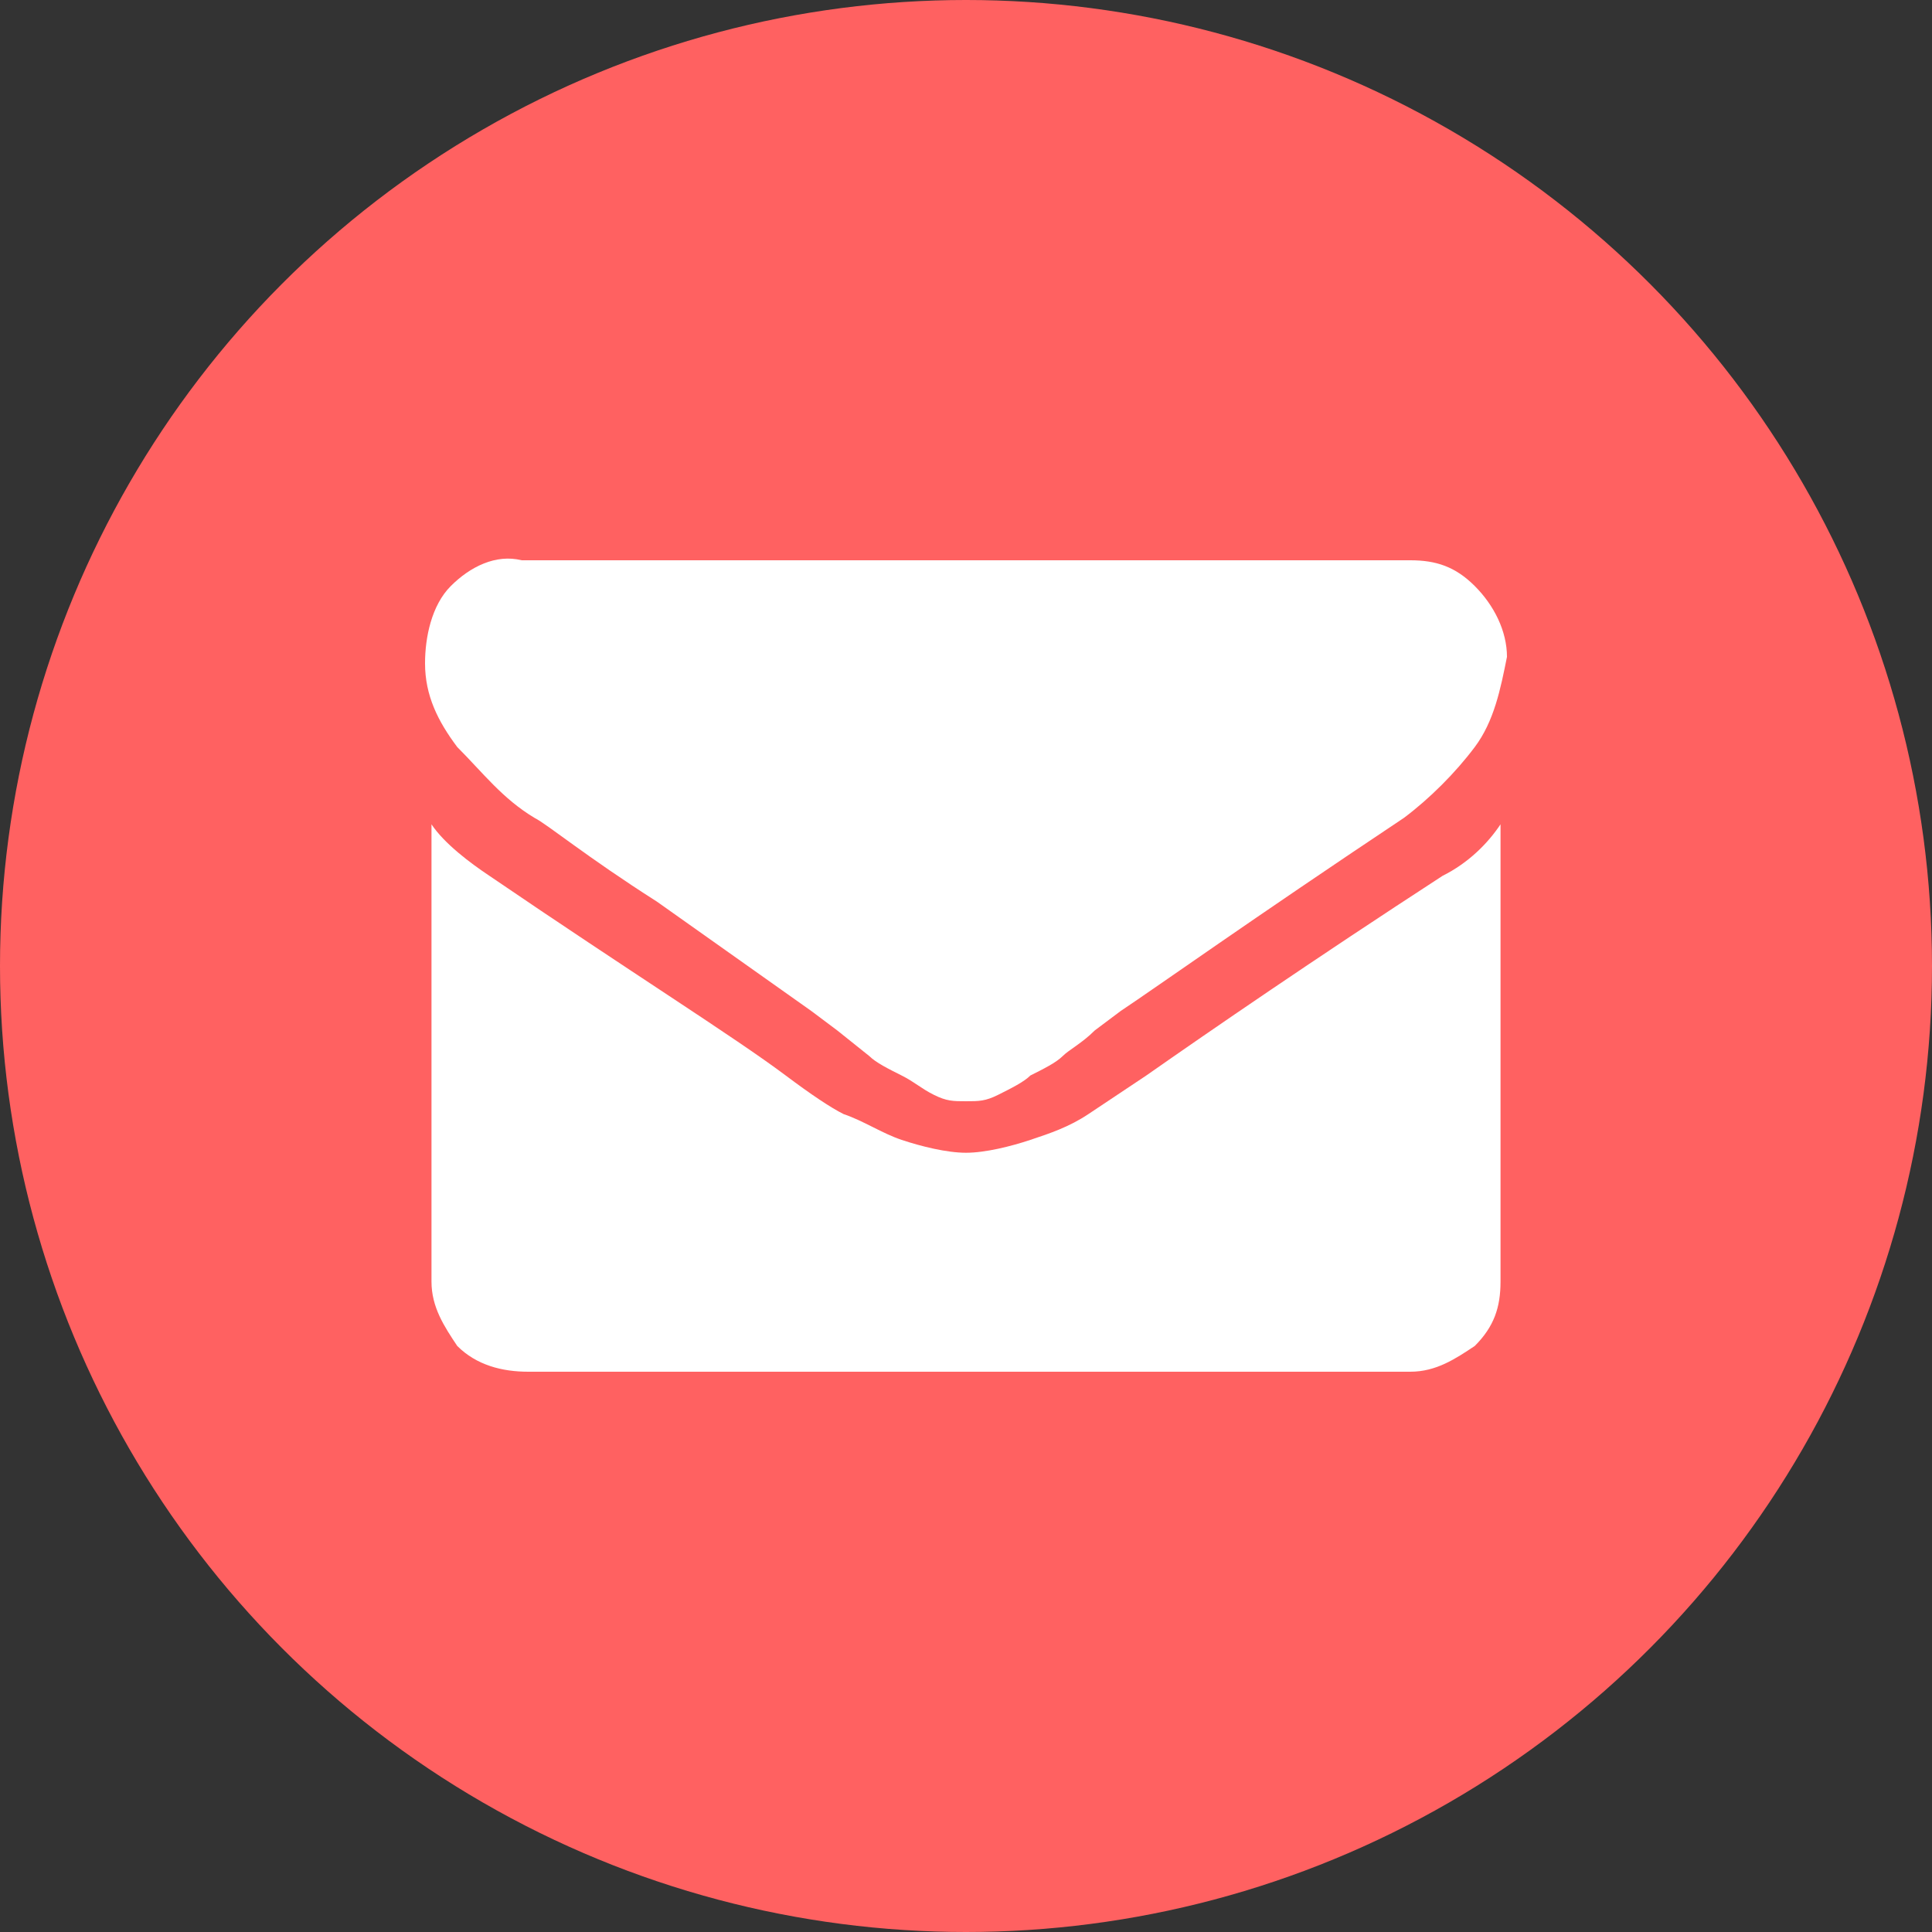 <?xml version="1.0" encoding="utf-8"?>
<!-- Generator: Adobe Illustrator 24.0.2, SVG Export Plug-In . SVG Version: 6.00 Build 0)  -->
<svg version="1.1" id="Layer_1" xmlns="http://www.w3.org/2000/svg" xmlns:xlink="http://www.w3.org/1999/xlink" x="0px" y="0px"
	 viewBox="0 0 30 30" style="enable-background:new 0 0 30 30;" xml:space="preserve">
<rect x="0" y="0" width="30" height="30" fill="#333333" stroke="none"/>
<style type="text/css">
	.st0{fill:#FF6161;}
	.st1{fill:#FFFFFF;}
</style>
<title>email_1</title>
<circle id="Ellipse_6" class="st0" cx="15" cy="15" r="15"/>
<g id="Group_107">
	<path id="Path_109" class="st1" d="M8.3,12.7c0.2,0.1,0.8,0.6,1.9,1.3l2.4,1.7L13,16l0.5,0.4c0.1,0.1,0.3,0.2,0.5,0.3
		c0.2,0.1,0.3,0.2,0.5,0.3c0.2,0.1,0.3,0.1,0.5,0.1l0,0c0.2,0,0.3,0,0.5-0.1c0.2-0.1,0.4-0.2,0.5-0.3c0.2-0.1,0.4-0.2,0.5-0.3
		s0.3-0.2,0.5-0.4l0.4-0.3c0.6-0.4,2-1.4,4.4-3c0.4-0.3,0.8-0.7,1.1-1.1c0.3-0.4,0.4-0.9,0.5-1.4c0-0.4-0.2-0.8-0.5-1.1
		c-0.3-0.3-0.6-0.4-1-0.4H8.1C7.7,8.6,7.3,8.8,7,9.1c-0.3,0.3-0.4,0.8-0.4,1.2c0,0.5,0.2,0.9,0.5,1.3C7.5,12,7.8,12.4,8.3,12.7z"/>
	<path id="Path_110" class="st1" d="M22.4,13.6c-2,1.3-3.6,2.4-4.6,3.1l-0.9,0.6c-0.3,0.2-0.6,0.3-0.9,0.4c-0.3,0.1-0.7,0.2-1,0.2
		l0,0c-0.3,0-0.7-0.1-1-0.2c-0.3-0.1-0.6-0.3-0.9-0.4c-0.2-0.1-0.5-0.3-0.9-0.6c-0.8-0.6-2.4-1.6-4.6-3.1c-0.3-0.2-0.7-0.5-0.9-0.8
		v7.1c0,0.4,0.2,0.7,0.4,1c0.3,0.3,0.7,0.4,1.1,0.4h13.7c0.4,0,0.7-0.2,1-0.4c0.3-0.3,0.4-0.6,0.4-1v-7.1
		C23.1,13.1,22.8,13.4,22.4,13.6z"/>
</g>
</svg>
